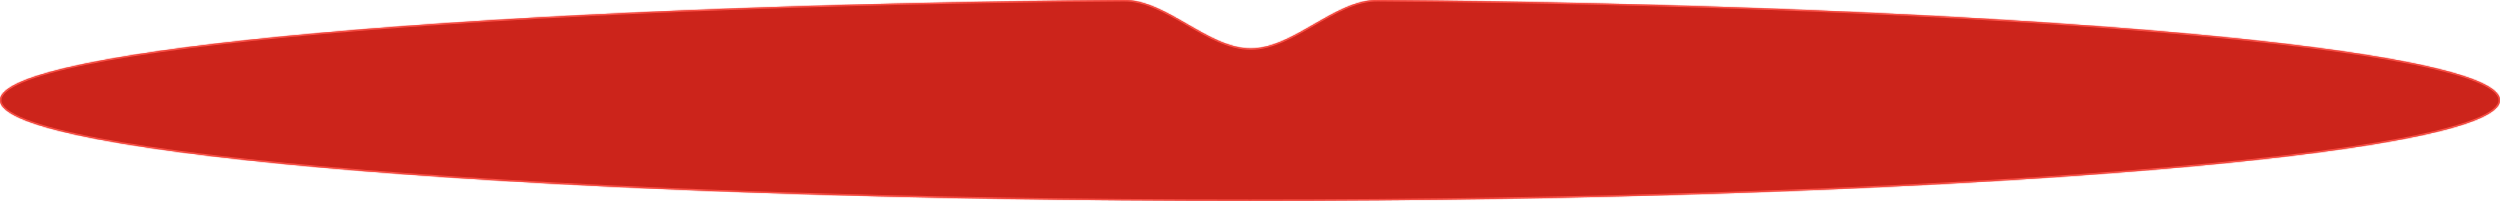 <?xml version="1.0" encoding="UTF-8"?> <svg xmlns="http://www.w3.org/2000/svg" width="1788" height="144" viewBox="0 0 1788 144" fill="none"> <mask id="path-1-inside-1_402_1765" fill="white"> <path fill-rule="evenodd" clip-rule="evenodd" d="M894.5 34.639C863.899 34.639 834.335 -0.246 803.735 0.001C352.383 3.646 0 34.328 0 71.639C0 111.403 400.257 143.639 894 143.639C1387.74 143.639 1788 111.403 1788 71.639C1788 34.356 1436.14 3.691 985.262 0.009C954.664 -0.24 925.099 34.639 894.5 34.639V34.639V34.639Z"></path> </mask> <path fill-rule="evenodd" clip-rule="evenodd" d="M894.5 34.639C863.899 34.639 834.335 -0.246 803.735 0.001C352.383 3.646 0 34.328 0 71.639C0 111.403 400.257 143.639 894 143.639C1387.74 143.639 1788 111.403 1788 71.639C1788 34.356 1436.14 3.691 985.262 0.009C954.664 -0.24 925.099 34.639 894.5 34.639V34.639V34.639Z" fill="#CC241B"></path> <path d="M1 71.639C1 69.731 2.124 67.678 4.713 65.489C7.293 63.309 11.193 61.111 16.41 58.92C26.836 54.541 42.288 50.283 62.312 46.197C102.345 38.029 160.453 30.585 232.699 24.191C377.178 11.405 578.083 2.823 803.743 1.001L803.727 -0.999C578.034 0.824 377.072 9.406 232.522 22.199C160.253 28.595 102.056 36.046 61.912 44.238C41.848 48.332 26.244 52.621 15.636 57.076C10.336 59.302 6.225 61.593 3.422 63.962C0.629 66.323 -1 68.883 -1 71.639H1ZM894 142.639C647.147 142.639 423.675 134.58 261.927 121.554C181.048 115.04 115.628 107.286 70.442 98.682C47.841 94.379 30.35 89.871 18.529 85.219C12.613 82.891 8.177 80.549 5.237 78.217C2.28 75.872 1 73.673 1 71.639H-1C-1 74.575 0.847 77.288 3.994 79.784C7.158 82.293 11.804 84.721 17.797 87.08C29.793 91.802 47.43 96.336 70.068 100.647C115.36 109.271 180.863 117.032 261.766 123.547C423.583 136.58 647.111 144.639 894 144.639V142.639ZM1787 71.639C1787 73.673 1785.72 75.872 1782.76 78.217C1779.82 80.549 1775.39 82.891 1769.47 85.219C1757.65 89.871 1740.16 94.379 1717.56 98.682C1672.37 107.286 1606.95 115.04 1526.07 121.554C1364.33 134.58 1140.85 142.639 894 142.639V144.639C1140.89 144.639 1364.42 136.58 1526.23 123.547C1607.14 117.032 1672.64 109.271 1717.93 100.647C1740.57 96.336 1758.21 91.802 1770.2 87.08C1776.2 84.721 1780.84 82.293 1784.01 79.784C1787.15 77.288 1789 74.575 1789 71.639H1787ZM985.254 1.009C1210.67 2.85 1411.33 11.436 1555.62 24.22C1627.77 30.612 1685.8 38.051 1725.78 46.215C1745.77 50.299 1761.2 54.554 1771.61 58.93C1776.82 61.119 1780.72 63.315 1783.29 65.494C1785.88 67.681 1787 69.732 1787 71.639H1789C1789 68.885 1787.37 66.327 1784.58 63.967C1781.79 61.599 1777.68 59.31 1772.39 57.086C1761.79 52.634 1746.21 48.347 1726.18 44.256C1686.09 36.069 1627.97 28.622 1555.8 22.227C1411.44 9.438 1210.72 0.85 985.27 -0.991L985.254 1.009ZM985.27 -0.991C969.645 -1.118 954.354 7.715 939.381 16.364C924.271 25.093 909.478 33.639 894.5 33.639V35.639C910.121 35.639 925.41 26.745 940.382 18.096C955.49 9.369 970.281 0.887 985.254 1.009L985.27 -0.991ZM803.743 1.001C818.717 0.88 833.508 9.364 848.617 18.093C863.588 26.743 878.878 35.639 894.5 35.639V33.639C879.521 33.639 864.728 25.092 849.617 16.362C834.644 7.71 819.353 -1.125 803.727 -0.999L803.743 1.001Z" fill="#FF5248" mask="url(#path-1-inside-1_402_1765)"></path> </svg> 